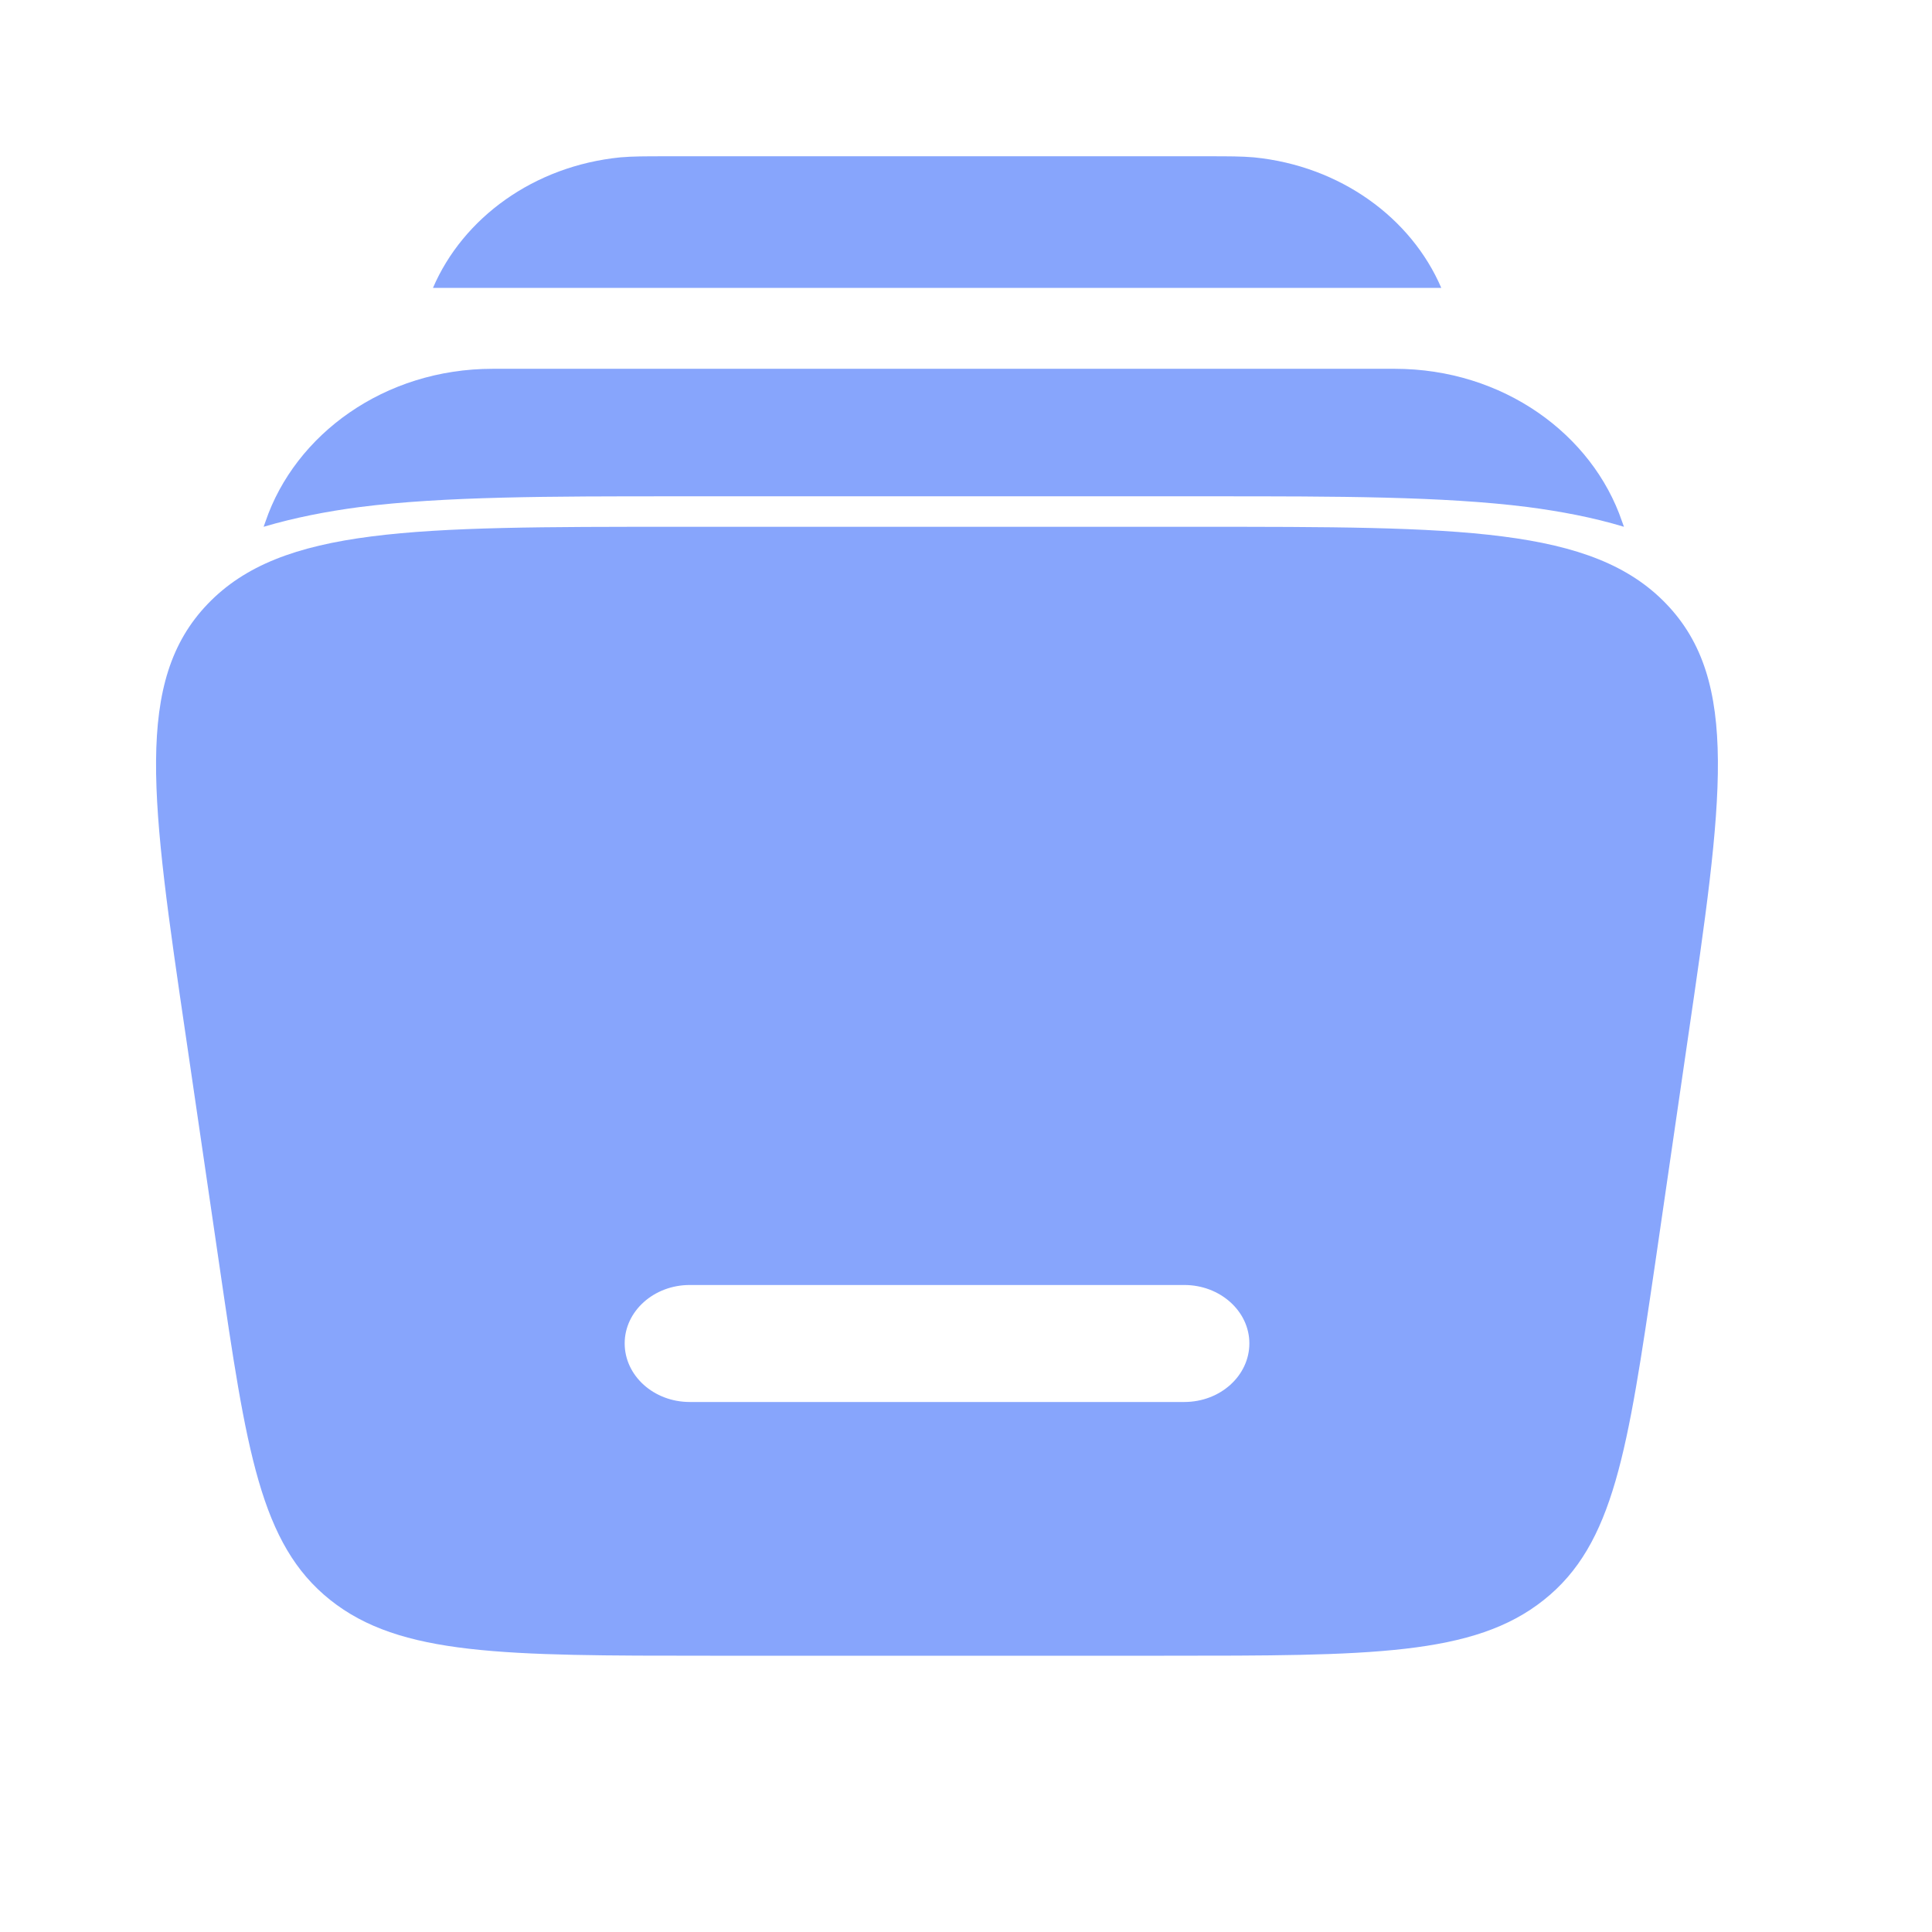 <?xml version="1.0" encoding="utf-8"?>
<svg xmlns="http://www.w3.org/2000/svg" fill="none" height="100%" overflow="visible" preserveAspectRatio="none" style="display: block;" viewBox="0 0 9 9" width="100%">
<g clip-path="url(#clip0_0_26986)" id="Icons/Navigation">
<path d="M3.096 0.728H5.635C5.719 0.728 5.784 0.728 5.841 0.733C6.244 0.773 6.574 1.015 6.714 1.341H2.017C2.157 1.015 2.487 0.773 2.89 0.733C2.946 0.728 3.01 0.728 3.096 0.728ZM2.295 1.718C1.79 1.718 1.375 2.024 1.237 2.429L1.228 2.454C1.373 2.411 1.524 2.382 1.676 2.362C2.069 2.312 2.566 2.312 3.143 2.312H5.65C6.227 2.312 6.723 2.312 7.117 2.362C7.269 2.382 7.42 2.41 7.565 2.454L7.556 2.429C7.418 2.024 7.003 1.718 6.497 1.718H2.295Z" fill="#87A5FC" id="Vector"/>
<path clip-rule="evenodd" d="M3.154 2.454H5.576C6.803 2.454 7.417 2.454 7.762 2.813C8.107 3.172 8.025 3.727 7.863 4.836L7.71 5.888C7.582 6.757 7.519 7.193 7.192 7.453C6.866 7.713 6.385 7.713 5.422 7.713H3.308C2.346 7.713 1.864 7.713 1.538 7.453C1.212 7.193 1.148 6.757 1.021 5.888L0.867 4.836C0.704 3.727 0.623 3.172 0.968 2.813C1.313 2.454 1.927 2.454 3.154 2.454ZM2.91 6.258C2.91 6.108 3.046 5.986 3.213 5.986H5.517C5.684 5.986 5.82 6.108 5.82 6.258C5.82 6.409 5.684 6.531 5.517 6.531H3.213C3.046 6.531 2.91 6.409 2.91 6.258Z" fill="#87A5FC" fill-rule="evenodd" id="Vector_2"/>
</g>
<defs>
<clipPath id="clip0_0_26986">
<rect fill="white" height="8.73" width="8.73"/>
</clipPath>
</defs>
</svg>
